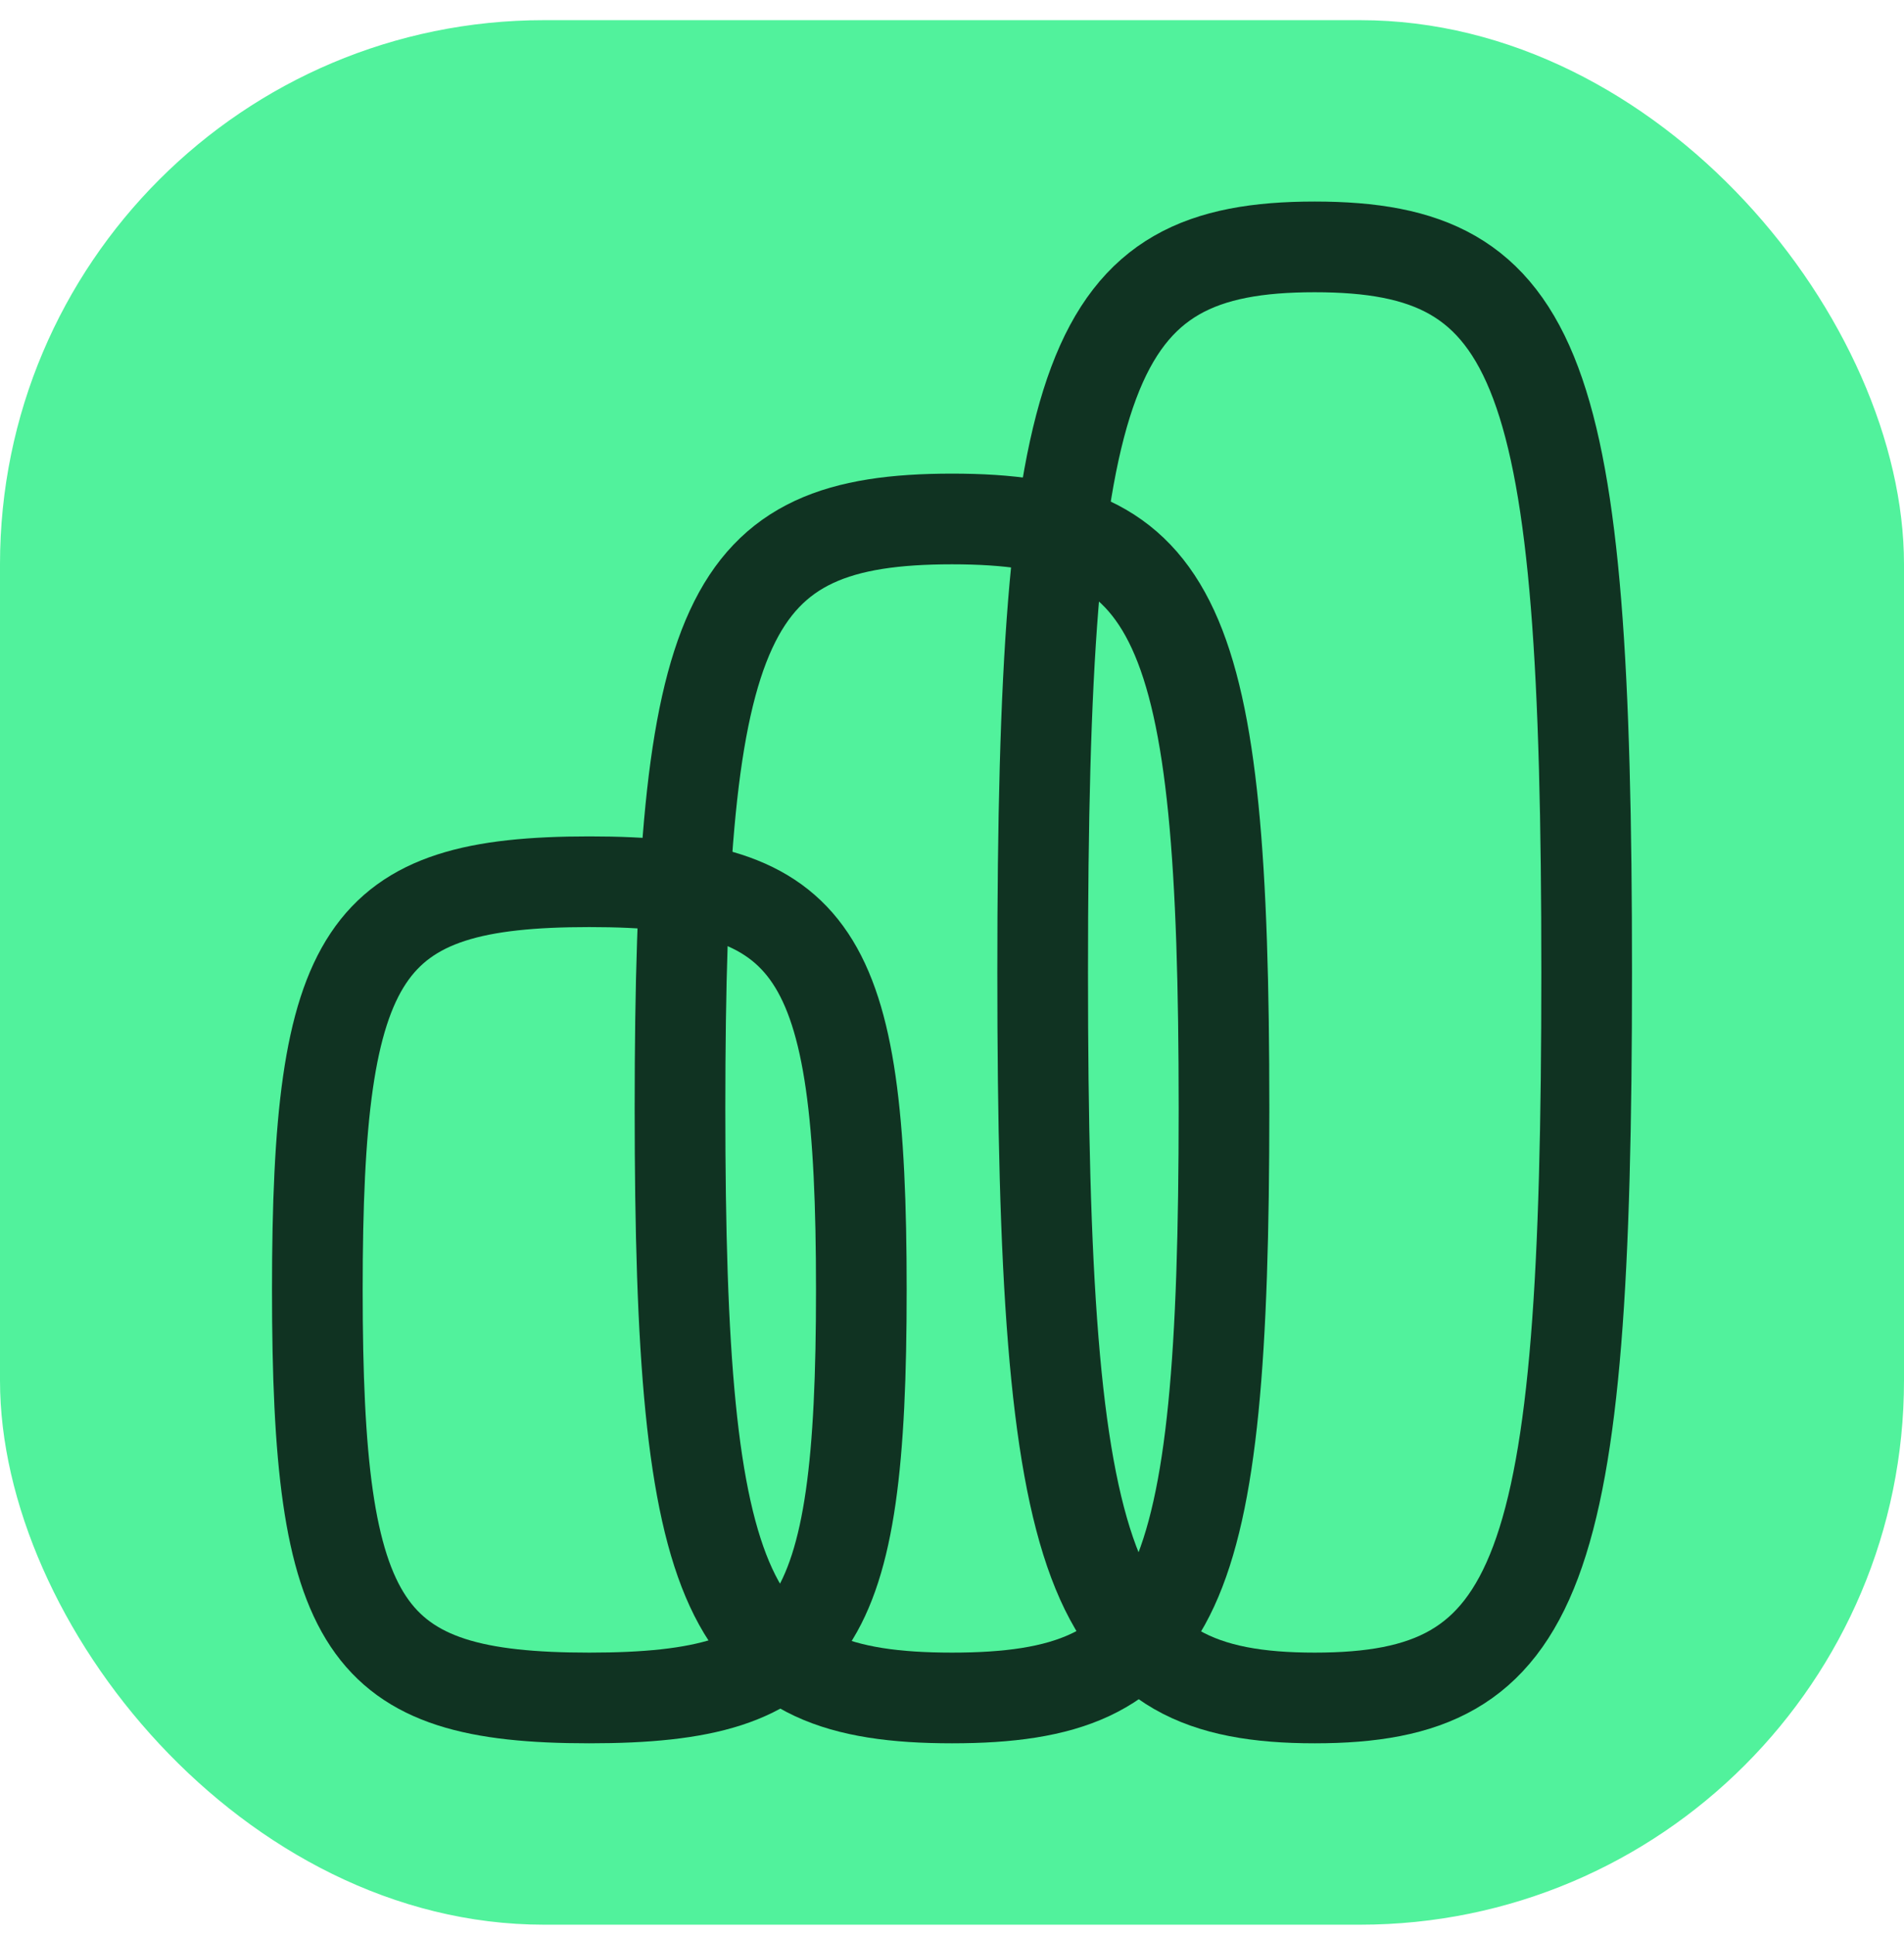 <svg width="63" height="64" viewBox="0 0 63 64" fill="none" xmlns="http://www.w3.org/2000/svg">
<rect y="0.667" width="63" height="63" rx="18" fill="#51F29C"/>
<path d="M40.5 36.667C40.5 52.917 39 56.167 31.5 56.167C24 56.167 22.5 52.917 22.5 36.667C22.5 20.417 24 17.167 31.5 17.167C39 17.167 40.5 20.417 40.5 36.667Z" stroke="#103322" stroke-width="3"/>
<path d="M52.5 32.167C52.5 52.167 51 56.167 43.5 56.167C36 56.167 34.5 52.167 34.5 32.167C34.5 12.167 36 8.167 43.5 8.167C51 8.167 52.5 12.167 52.5 32.167Z" stroke="#103322" stroke-width="3"/>
<path d="M28.5 42.667C28.5 53.917 27 56.167 19.5 56.167C12 56.167 10.5 53.917 10.5 42.667C10.5 31.417 12 29.167 19.5 29.167C27 29.167 28.5 31.417 28.5 42.667Z" stroke="#103322" stroke-width="3"/>
</svg>
